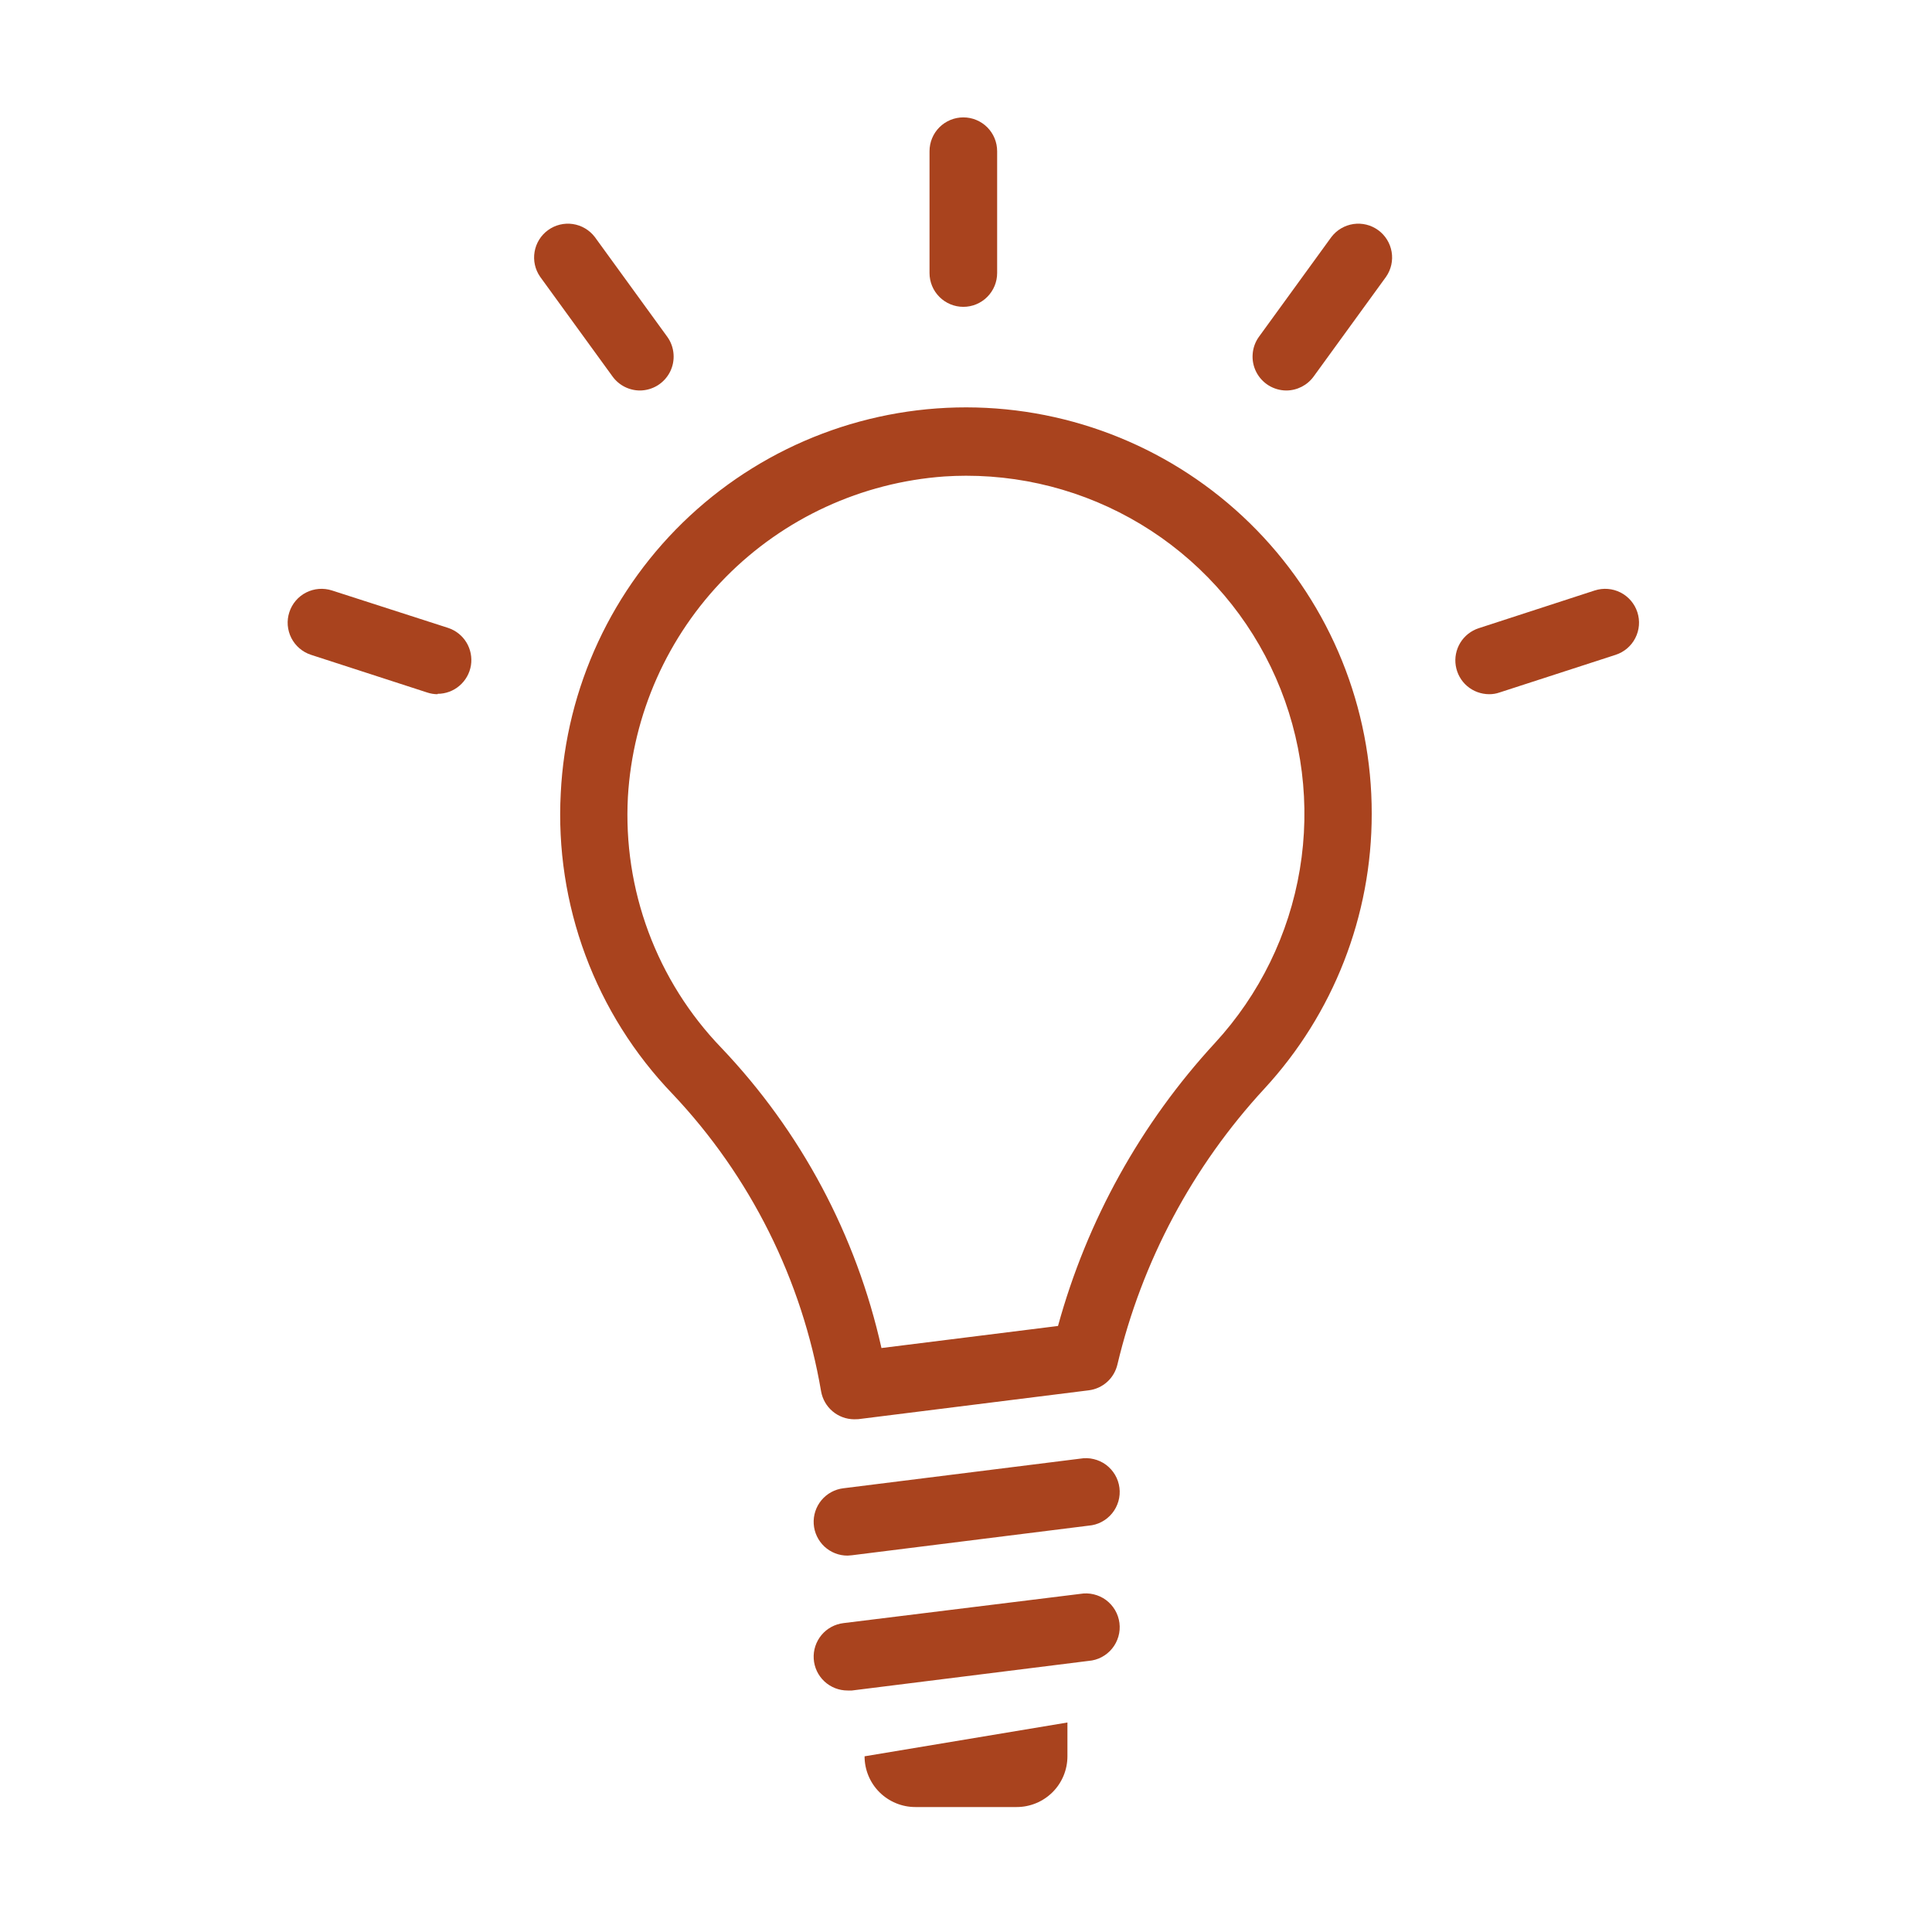 <svg width="50" height="50" viewBox="0 0 50 50" fill="none" xmlns="http://www.w3.org/2000/svg">
<path d="M24.931 7.941C24.699 7.941 24.477 7.849 24.312 7.684C24.148 7.52 24.056 7.298 24.056 7.066V3.913C24.056 3.681 24.148 3.458 24.312 3.294C24.477 3.13 24.699 3.038 24.931 3.038C25.163 3.038 25.386 3.13 25.55 3.294C25.714 3.458 25.806 3.681 25.806 3.913V7.066C25.806 7.298 25.714 7.52 25.55 7.684C25.386 7.849 25.163 7.941 24.931 7.941Z" fill="#A9431E"/>
<path d="M16.562 10.106C16.424 10.106 16.288 10.073 16.164 10.01C16.041 9.947 15.934 9.856 15.853 9.744L13.978 7.162C13.848 6.974 13.796 6.743 13.835 6.517C13.873 6.292 13.998 6.09 14.183 5.956C14.368 5.821 14.598 5.765 14.825 5.798C15.051 5.832 15.255 5.952 15.394 6.134L17.269 8.716C17.363 8.846 17.419 9 17.431 9.161C17.444 9.321 17.412 9.482 17.339 9.626C17.266 9.769 17.155 9.89 17.018 9.975C16.881 10.059 16.723 10.105 16.562 10.106Z" fill="#A9431E"/>
<path d="M11.325 17.966C11.234 17.966 11.143 17.951 11.056 17.922L8.05 16.947C7.829 16.875 7.646 16.719 7.54 16.512C7.488 16.41 7.457 16.298 7.447 16.183C7.438 16.068 7.452 15.953 7.488 15.844C7.523 15.735 7.58 15.633 7.654 15.546C7.729 15.458 7.82 15.386 7.923 15.334C8.129 15.229 8.37 15.21 8.591 15.281L11.597 16.25C11.794 16.315 11.963 16.448 12.071 16.626C12.179 16.803 12.22 17.014 12.188 17.219C12.155 17.424 12.05 17.611 11.892 17.746C11.734 17.882 11.533 17.956 11.325 17.956V17.966Z" fill="#A9431E"/>
<path d="M33.288 10.106C33.126 10.105 32.969 10.059 32.832 9.975C32.695 9.89 32.584 9.769 32.511 9.626C32.438 9.482 32.406 9.321 32.419 9.161C32.431 9 32.487 8.846 32.581 8.716L34.456 6.134C34.595 5.952 34.799 5.832 35.025 5.798C35.252 5.765 35.482 5.821 35.667 5.956C35.852 6.09 35.977 6.292 36.015 6.517C36.054 6.743 36.002 6.974 35.872 7.162L33.997 9.744C33.916 9.856 33.809 9.947 33.686 10.01C33.562 10.073 33.426 10.106 33.288 10.106Z" fill="#A9431E"/>
<path d="M38.538 17.966C38.33 17.965 38.128 17.891 37.97 17.756C37.812 17.621 37.708 17.434 37.675 17.228C37.642 17.023 37.684 16.813 37.792 16.635C37.9 16.458 38.068 16.324 38.266 16.259L41.272 15.281C41.493 15.21 41.733 15.229 41.94 15.334C42.147 15.44 42.303 15.623 42.375 15.844C42.447 16.065 42.428 16.305 42.322 16.512C42.217 16.719 42.033 16.875 41.812 16.947L38.806 17.922C38.72 17.952 38.629 17.967 38.538 17.966Z" fill="#A9431E"/>
<path d="M21.938 43.75C21.714 43.751 21.499 43.667 21.335 43.514C21.172 43.362 21.073 43.153 21.059 42.93C21.045 42.707 21.117 42.487 21.26 42.315C21.403 42.143 21.606 42.033 21.828 42.006L27.953 41.25C28.07 41.23 28.189 41.233 28.304 41.261C28.419 41.288 28.528 41.338 28.623 41.408C28.718 41.479 28.798 41.568 28.858 41.67C28.918 41.772 28.956 41.885 28.971 42.002C28.986 42.12 28.977 42.239 28.944 42.353C28.911 42.467 28.856 42.573 28.782 42.664C28.707 42.756 28.614 42.832 28.509 42.887C28.405 42.942 28.29 42.975 28.172 42.984L22.047 43.75H21.938Z" fill="#A9431E"/>
<path d="M22.103 36.731C21.899 36.729 21.702 36.656 21.546 36.524C21.39 36.392 21.286 36.21 21.25 36.009C20.757 33.12 19.419 30.442 17.406 28.312C16.416 27.283 15.648 26.061 15.151 24.723C14.653 23.384 14.436 21.957 14.512 20.531C14.646 17.792 15.846 15.214 17.855 13.348C19.865 11.483 22.524 10.477 25.266 10.546C28.007 10.616 30.612 11.755 32.525 13.72C34.437 15.685 35.505 18.32 35.5 21.062C35.502 23.698 34.51 26.238 32.722 28.175C30.863 30.188 29.553 32.646 28.919 35.312C28.878 35.486 28.786 35.644 28.654 35.763C28.521 35.883 28.355 35.959 28.178 35.981L22.212 36.728L22.103 36.731ZM25 12.312C24.812 12.312 24.625 12.319 24.438 12.331C22.299 12.485 20.289 13.41 18.782 14.936C17.276 16.462 16.376 18.484 16.25 20.625C16.186 21.814 16.367 23.003 16.782 24.119C17.197 25.235 17.837 26.254 18.663 27.112C20.727 29.279 22.161 31.967 22.812 34.887L27.381 34.316C28.131 31.585 29.524 29.073 31.444 26.991C32.596 25.74 33.359 24.18 33.639 22.503C33.919 20.825 33.704 19.102 33.02 17.545C32.336 15.988 31.214 14.664 29.789 13.734C28.365 12.805 26.701 12.311 25 12.312Z" fill="#A9431E"/>
<path d="M21.938 40.259C21.714 40.261 21.499 40.176 21.335 40.024C21.172 39.871 21.073 39.662 21.059 39.439C21.045 39.216 21.117 38.996 21.26 38.824C21.403 38.653 21.606 38.542 21.828 38.516L27.953 37.75C28.07 37.73 28.189 37.733 28.304 37.761C28.419 37.788 28.528 37.838 28.623 37.908C28.718 37.979 28.798 38.068 28.858 38.17C28.918 38.272 28.956 38.385 28.971 38.502C28.986 38.62 28.977 38.739 28.944 38.853C28.911 38.967 28.856 39.073 28.782 39.164C28.707 39.256 28.614 39.332 28.509 39.387C28.405 39.442 28.29 39.475 28.172 39.484L22.047 40.25L21.938 40.259Z" fill="#A9431E"/>
<path d="M27.625 44.578L22.375 45.453C22.375 45.801 22.513 46.135 22.759 46.381C23.006 46.627 23.34 46.766 23.688 46.766H26.312C26.661 46.766 26.994 46.627 27.241 46.381C27.487 46.135 27.625 45.801 27.625 45.453V44.578Z" fill="#A9431E"/>
</svg>
